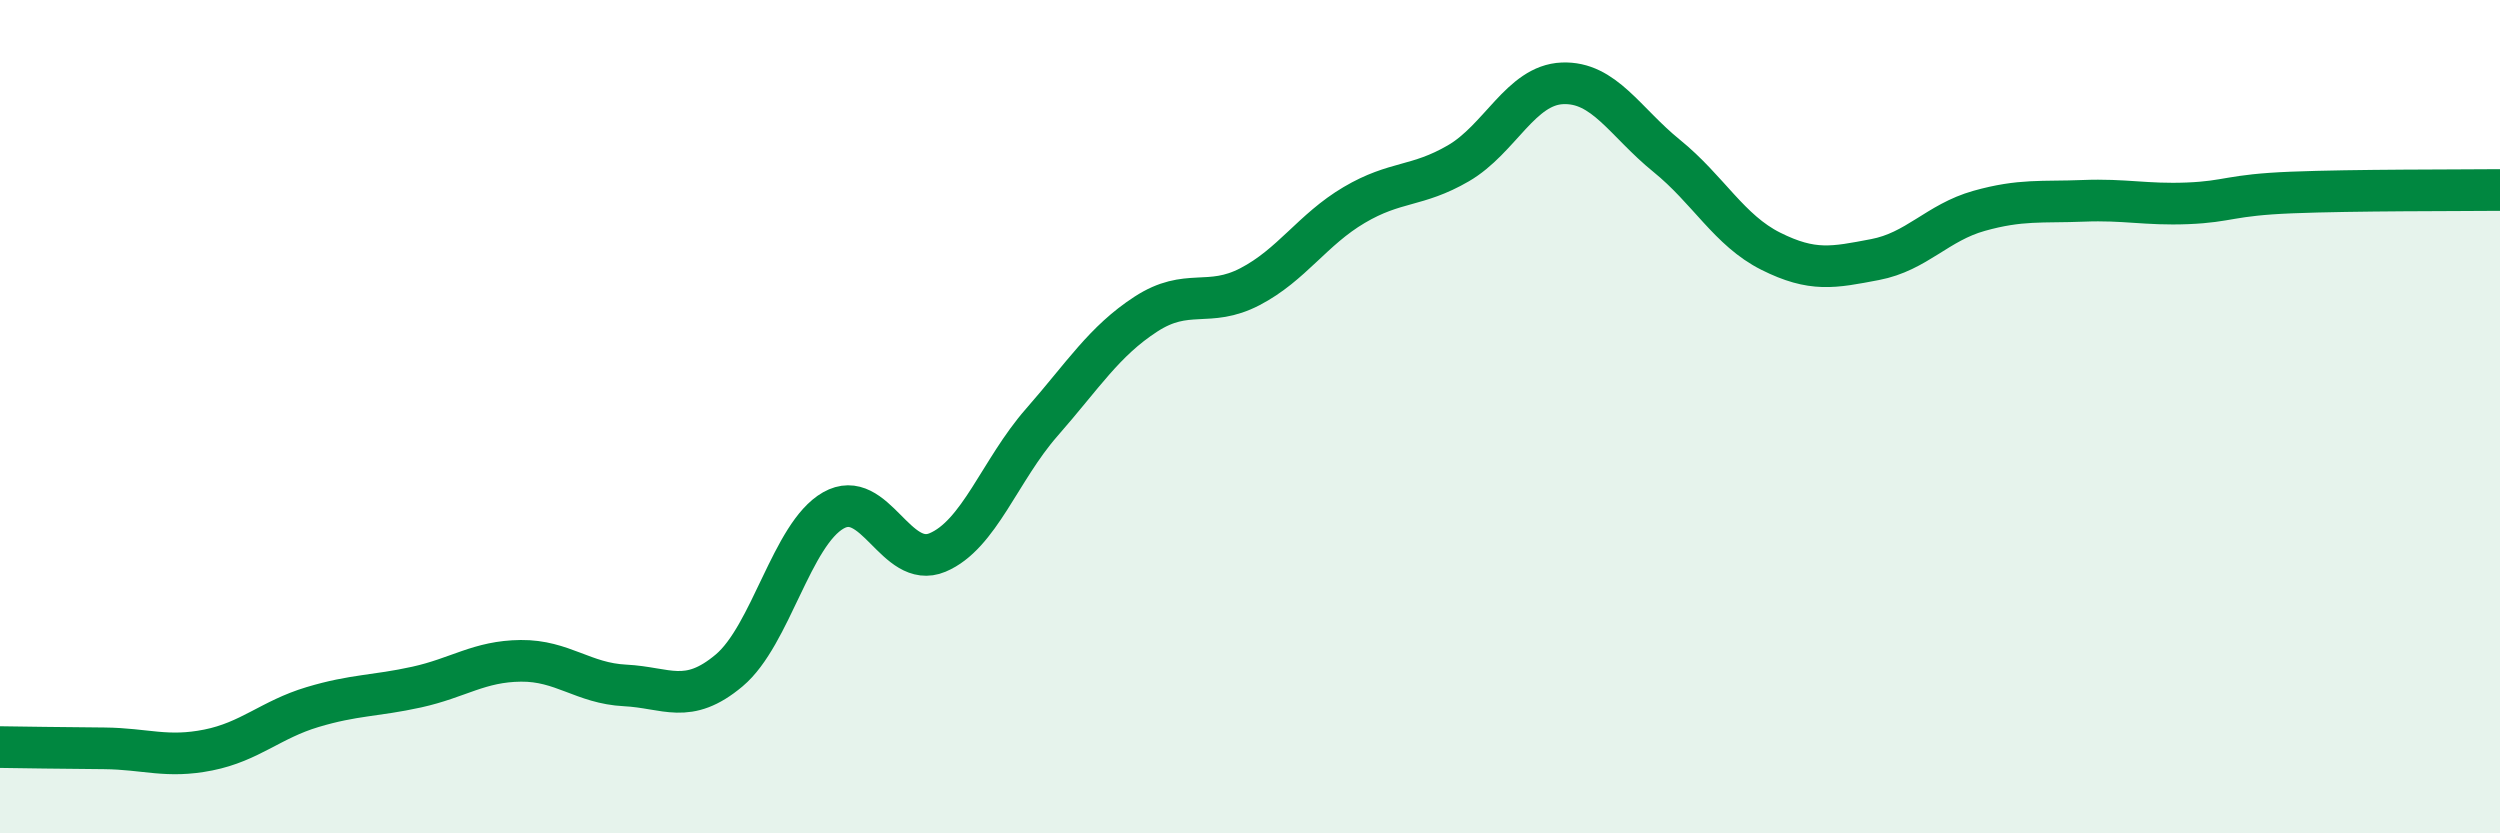
    <svg width="60" height="20" viewBox="0 0 60 20" xmlns="http://www.w3.org/2000/svg">
      <path
        d="M 0,17.93 C 0.5,17.94 1.5,17.95 2.5,17.96 C 3.5,17.97 4,18.2 5,18 C 6,17.8 6.5,17.27 7.5,16.97 C 8.5,16.67 9,16.71 10,16.49 C 11,16.27 11.5,15.87 12.5,15.86 C 13.5,15.85 14,16.4 15,16.45 C 16,16.5 16.5,16.93 17.5,16.09 C 18.5,15.25 19,12.82 20,12.25 C 21,11.68 21.5,13.68 22.5,13.26 C 23.5,12.84 24,11.28 25,10.14 C 26,9 26.5,8.19 27.5,7.54 C 28.5,6.89 29,7.4 30,6.88 C 31,6.36 31.5,5.51 32.5,4.92 C 33.5,4.33 34,4.5 35,3.92 C 36,3.34 36.5,2.04 37.5,2 C 38.5,1.96 39,2.93 40,3.74 C 41,4.55 41.5,5.53 42.5,6.03 C 43.5,6.53 44,6.42 45,6.23 C 46,6.04 46.5,5.34 47.5,5.06 C 48.5,4.78 49,4.86 50,4.82 C 51,4.78 51.5,4.92 52.5,4.88 C 53.5,4.84 53.5,4.68 55,4.62 C 56.5,4.56 59,4.57 60,4.56L60 20L0 20Z"
        fill="#008740"
        opacity="0.1"
        stroke-linecap="round"
        stroke-linejoin="round"
      />
      <path
        d="M 0,17.93 C 0.5,17.94 1.5,17.95 2.5,17.96 C 3.5,17.97 4,18.2 5,18 C 6,17.8 6.5,17.27 7.5,16.97 C 8.5,16.67 9,16.71 10,16.49 C 11,16.27 11.5,15.87 12.5,15.86 C 13.5,15.85 14,16.4 15,16.45 C 16,16.5 16.5,16.93 17.5,16.09 C 18.5,15.25 19,12.82 20,12.25 C 21,11.68 21.5,13.68 22.5,13.26 C 23.5,12.84 24,11.28 25,10.14 C 26,9 26.5,8.19 27.5,7.54 C 28.5,6.89 29,7.4 30,6.88 C 31,6.36 31.5,5.51 32.5,4.92 C 33.5,4.33 34,4.5 35,3.92 C 36,3.34 36.5,2.04 37.5,2 C 38.5,1.96 39,2.93 40,3.74 C 41,4.55 41.5,5.53 42.5,6.03 C 43.5,6.53 44,6.42 45,6.23 C 46,6.04 46.5,5.34 47.5,5.06 C 48.5,4.78 49,4.86 50,4.82 C 51,4.78 51.5,4.92 52.5,4.88 C 53.5,4.84 53.5,4.68 55,4.62 C 56.5,4.56 59,4.57 60,4.56"
        stroke="#008740"
        stroke-width="1"
        fill="none"
        stroke-linecap="round"
        stroke-linejoin="round"
      />
    </svg>
  